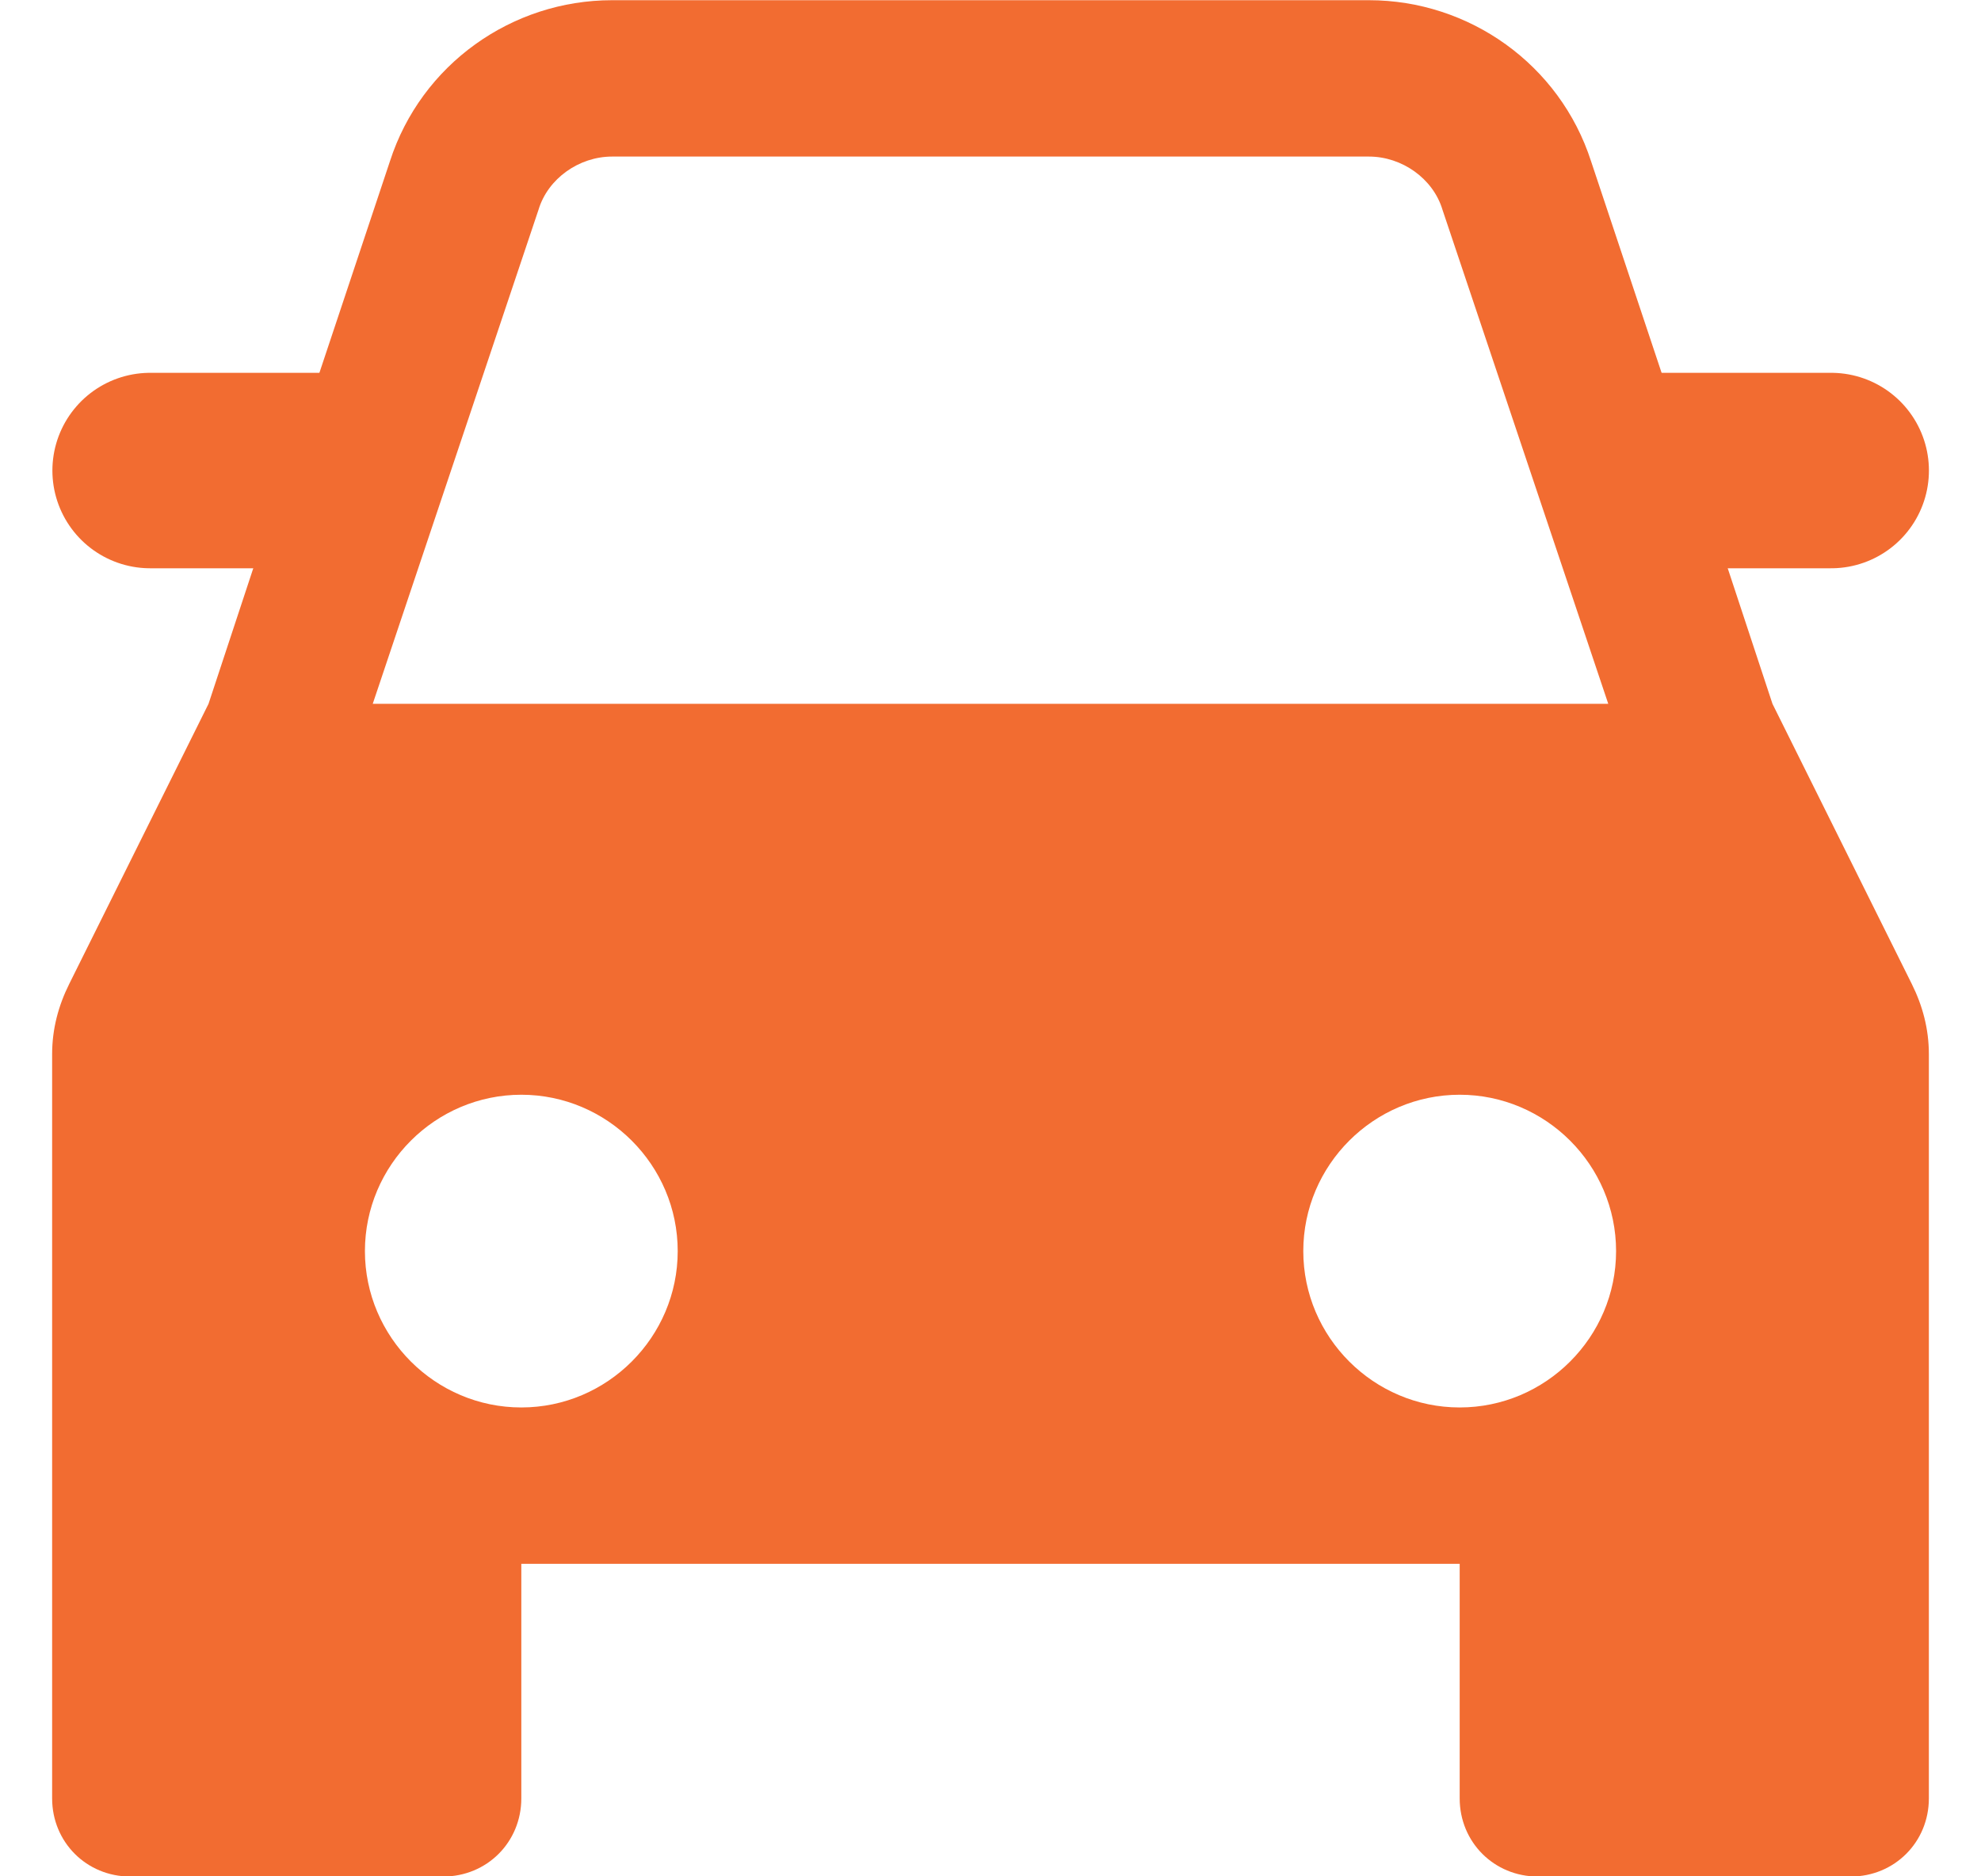 <svg width="19" height="18" viewBox="0 0 19 18" fill="none" xmlns="http://www.w3.org/2000/svg">
<g id="Layer_1" clip-path="url(#clip0_6142_1363)">
<path id="Vector" d="M18.335 9.437L17 6.752L16.505 5.252H17C17.42 5.252 17.75 4.922 17.75 4.502C17.75 4.082 17.42 3.752 17 3.752H15.995L15.26 1.547C14.96 0.617 14.09 0.002 13.13 0.002H5.87C4.91 0.002 4.04 0.617 3.74 1.547L3.005 3.752H2C1.58 3.752 1.25 4.082 1.25 4.502C1.25 4.922 1.58 5.252 2 5.252H2.495L2 6.752L0.665 9.437C0.56 9.647 0.5 9.872 0.5 10.112V17.252C0.5 17.672 0.83 18.002 1.25 18.002H4.25C4.67 18.002 5 17.672 5 17.252V15.002H14V17.252C14 17.672 14.33 18.002 14.75 18.002H17.75C18.17 18.002 18.5 17.672 18.5 17.252V10.112C18.5 9.872 18.44 9.647 18.335 9.437ZM5.165 2.012C5.255 1.712 5.555 1.502 5.87 1.502H13.13C13.445 1.502 13.745 1.712 13.835 2.012L15.425 6.752H3.575L5.165 2.012ZM5 13.502C4.175 13.502 3.5 12.827 3.5 12.002C3.5 11.177 4.175 10.502 5 10.502C5.825 10.502 6.5 11.177 6.5 12.002C6.5 12.827 5.825 13.502 5 13.502ZM14 13.502C13.175 13.502 12.5 12.827 12.5 12.002C12.5 11.177 13.175 10.502 14 10.502C14.825 10.502 15.5 11.177 15.5 12.002C15.5 12.827 14.825 13.502 14 13.502Z" fill="#F26C31"/>
<path id="Vector_2" d="M1.44 4.514H3.135" stroke="#F26C31" stroke-width="1.875" stroke-linecap="round" stroke-linejoin="round"/>
<path id="Vector_3" d="M15.868 4.514H17.563" stroke="#F26C31" stroke-width="1.875" stroke-linecap="round" stroke-linejoin="round"/>
</g>
<defs>
<clipPath id="clip0_6142_1363">
<rect width="18" height="18" fill="white" transform="translate(0.5 0.002)"/>
</clipPath>
</defs>
</svg>
